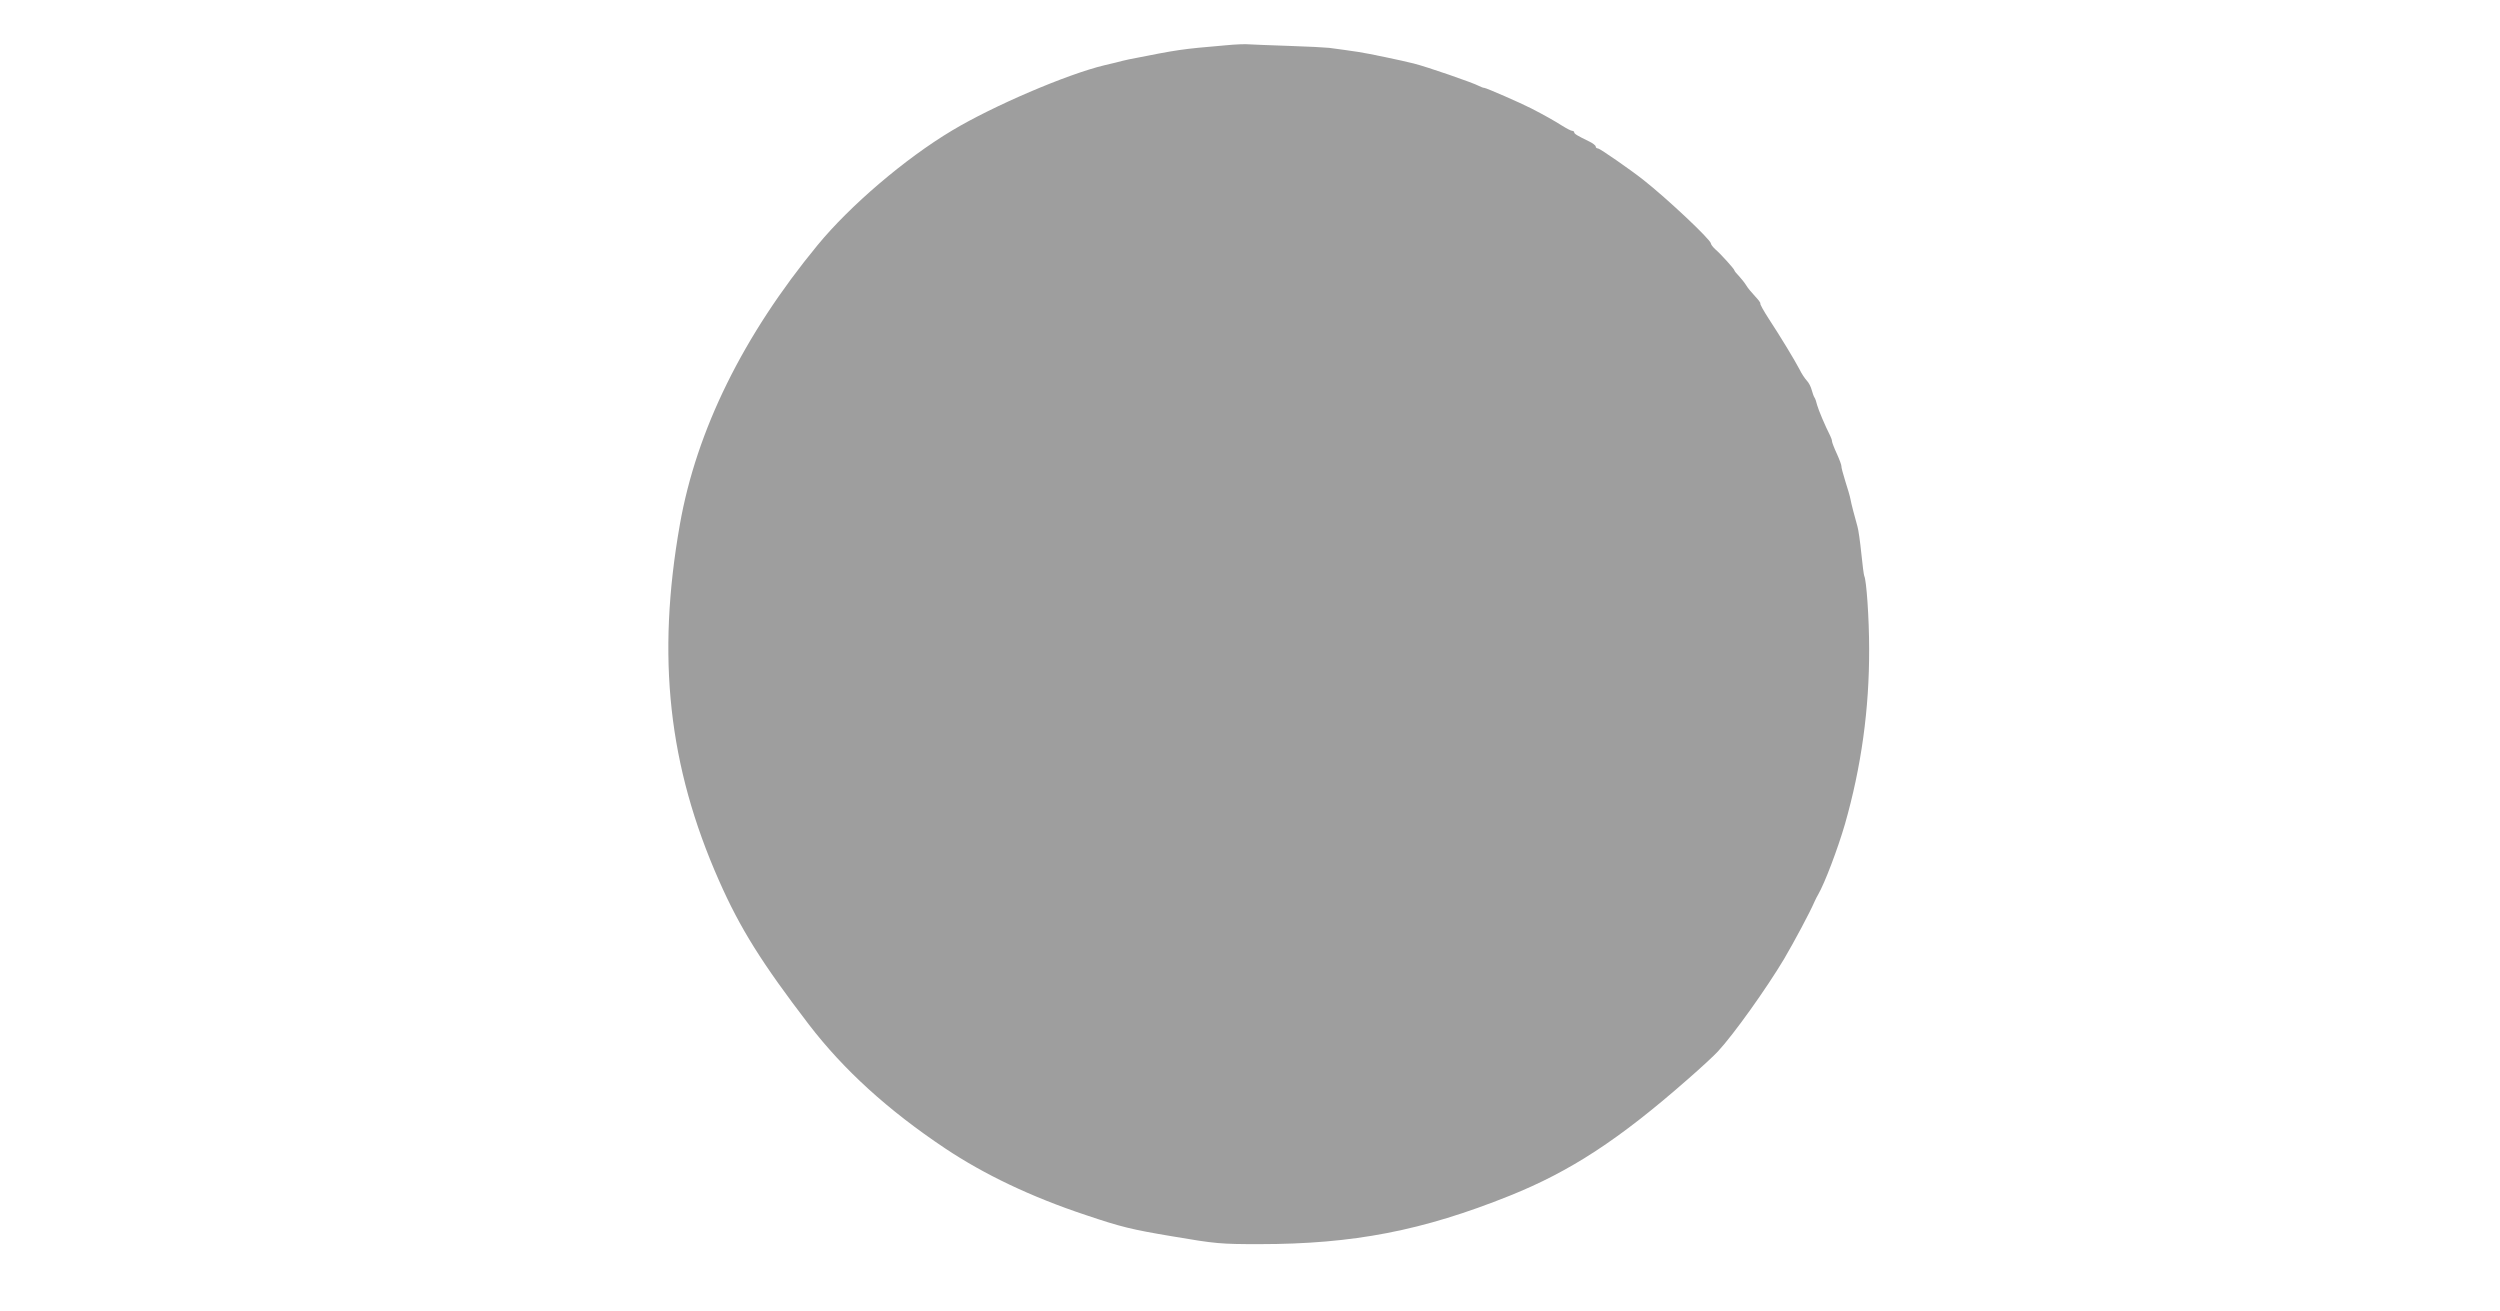 <?xml version="1.0" standalone="no"?>
<!DOCTYPE svg PUBLIC "-//W3C//DTD SVG 20010904//EN"
 "http://www.w3.org/TR/2001/REC-SVG-20010904/DTD/svg10.dtd">
<svg version="1.0" xmlns="http://www.w3.org/2000/svg"
 width="1280pt" height="671pt" viewBox="0 0 1280 671"
 preserveAspectRatio="xMidYMid meet">
<g transform="translate(0,671) scale(0.1,-0.1)"
fill="#9e9e9e" stroke="none">
<path d="M6275 6478 c-232 -20 -237 -21 -495 -72 -14 -3 -45 -10 -70 -17 -25
-6 -49 -12 -55 -13 -192 -46 -570 -208 -780 -334 -241 -144 -523 -385 -689
-587 -381 -463 -620 -948 -705 -1430 -120 -680 -59 -1237 200 -1823 108 -245
219 -422 460 -737 178 -232 404 -438 697 -634 202 -135 444 -250 721 -342 181
-61 234 -74 443 -109 223 -38 248 -40 445 -40 483 0 837 69 1283 248 311 125
559 287 910 595 69 60 139 125 156 144 80 86 249 323 339 474 52 89 130 234
156 294 5 11 13 27 18 35 34 59 100 233 137 360 84 294 125 590 124 897 0 160
-14 354 -25 374 -2 3 -9 55 -15 115 -6 60 -15 123 -20 139 -13 46 -32 117 -36
141 -2 12 -14 53 -26 90 -12 38 -21 73 -20 77 1 4 -9 32 -23 63 -14 30 -25 59
-25 64 0 6 -4 18 -9 28 -27 53 -60 132 -67 157 -4 17 -10 35 -14 40 -4 6 -10
23 -14 38 -4 16 -15 38 -25 48 -10 11 -27 36 -37 57 -25 48 -99 170 -158 260
-26 40 -46 76 -43 78 2 3 -10 19 -27 37 -17 18 -38 43 -46 57 -8 13 -25 34
-37 47 -13 13 -23 26 -23 29 0 6 -67 81 -97 107 -13 12 -23 25 -23 30 0 19
-223 229 -346 326 -63 50 -223 161 -232 161 -7 0 -12 4 -12 10 0 5 -15 17 -32
25 -62 30 -78 40 -78 47 0 5 -5 8 -10 8 -6 0 -29 12 -53 27 -38 24 -85 51
-157 88 -52 27 -231 105 -240 105 -6 0 -18 5 -28 10 -26 15 -269 99 -334 115
-63 16 -236 52 -283 59 -35 5 -107 16 -150 21 -16 2 -109 7 -205 10 -96 3
-188 7 -205 8 -16 2 -70 0 -120 -5z"/>
</g>
</svg>
